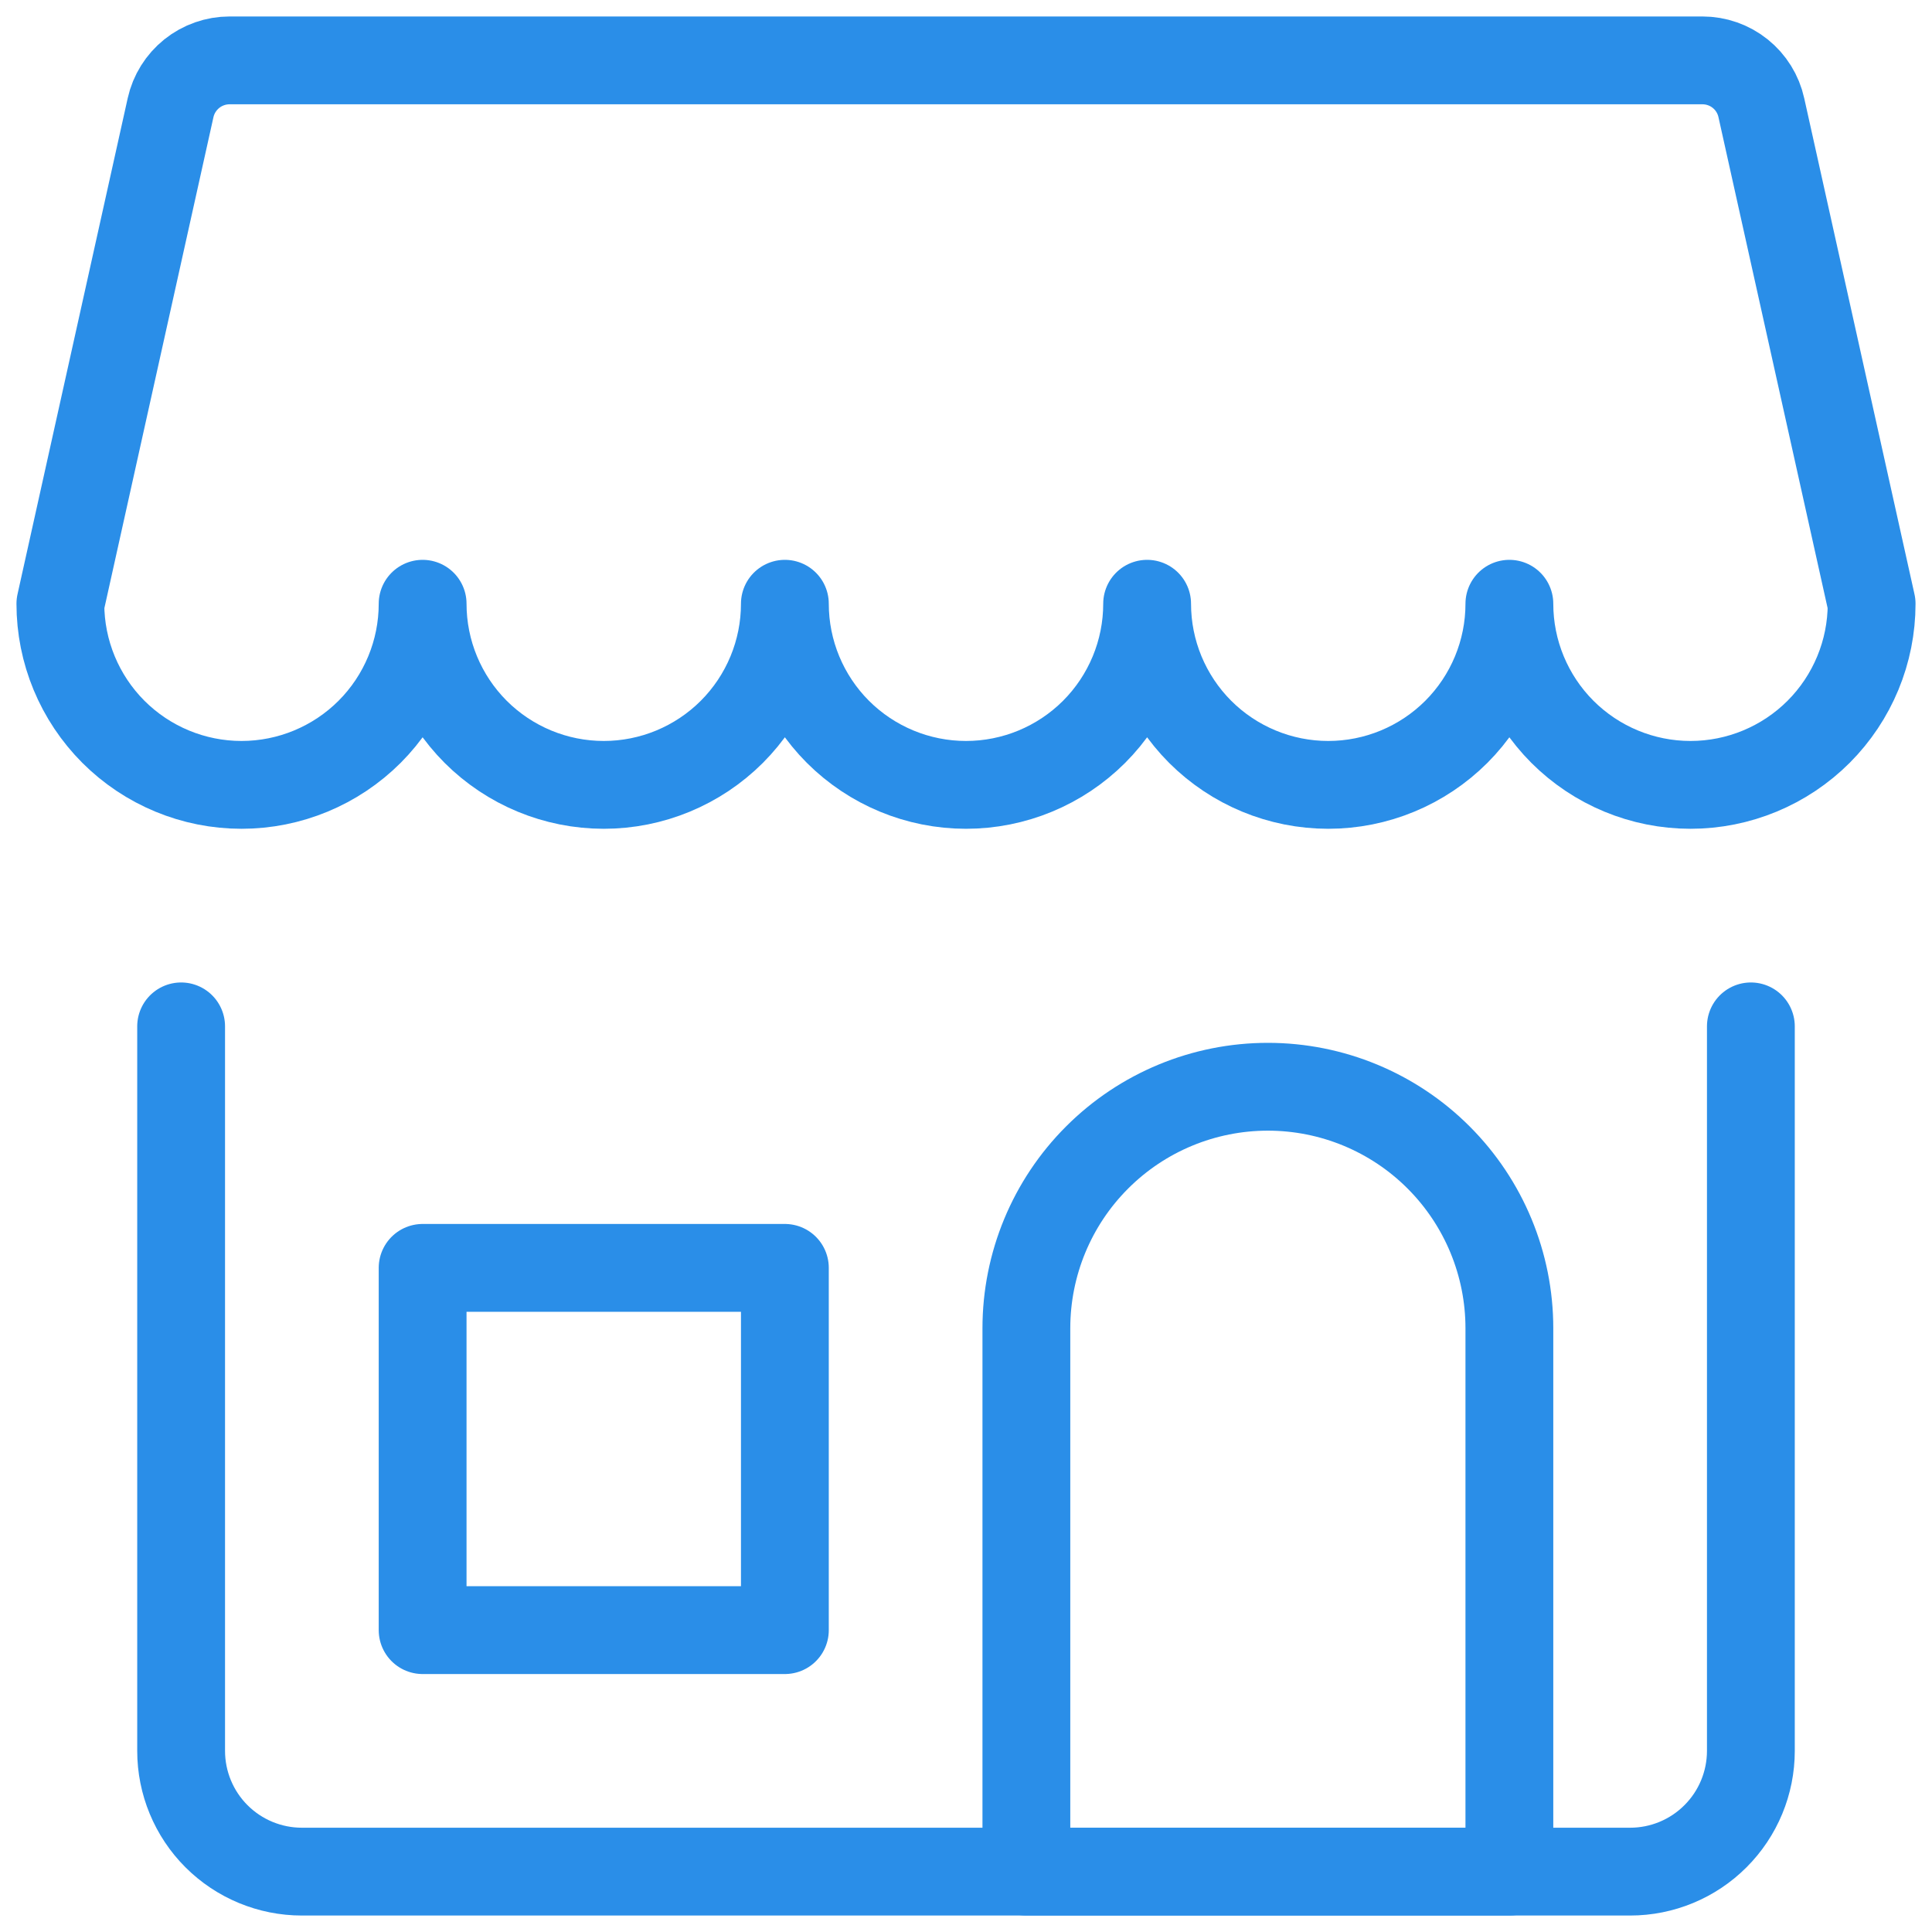 <svg xmlns:xlink="http://www.w3.org/1999/xlink" class="icon-store key-details__icon" aria-hidden="true" focusable="false" role="presentation" xmlns="http://www.w3.org/2000/svg" width="44" height="44" viewBox="0 0 44 44" fill="none">      <path d="M39.875 23.375V39.875C39.875 40.604 39.585 41.304 39.069 41.819C38.554 42.335 37.854 42.625 37.125 42.625H6.875C6.146 42.625 5.446 42.335 4.93 41.819C4.415 41.304 4.125 40.604 4.125 39.875V23.375" stroke="#2A8EE8" stroke-width="2px" stroke-linecap="round" stroke-linejoin="round" fill="none"></path>      <path d="M38.771 1.375H5.229C4.916 1.375 4.612 1.482 4.368 1.677C4.124 1.873 3.953 2.146 3.885 2.451L1.375 13.75C1.375 14.844 1.81 15.893 2.583 16.667C3.357 17.44 4.406 17.875 5.5 17.875C6.594 17.875 7.643 17.44 8.417 16.667C9.19 15.893 9.625 14.844 9.625 13.75C9.625 14.844 10.06 15.893 10.833 16.667C11.607 17.44 12.656 17.875 13.75 17.875C14.844 17.875 15.893 17.44 16.667 16.667C17.44 15.893 17.875 14.844 17.875 13.75C17.875 14.844 18.31 15.893 19.083 16.667C19.857 17.44 20.906 17.875 22 17.875C23.094 17.875 24.143 17.44 24.917 16.667C25.69 15.893 26.125 14.844 26.125 13.75C26.125 14.844 26.56 15.893 27.333 16.667C28.107 17.44 29.156 17.875 30.25 17.875C31.344 17.875 32.393 17.44 33.167 16.667C33.94 15.893 34.375 14.844 34.375 13.75C34.375 14.844 34.81 15.893 35.583 16.667C36.357 17.44 37.406 17.875 38.5 17.875C39.594 17.875 40.643 17.44 41.417 16.667C42.19 15.893 42.625 14.844 42.625 13.75L40.113 2.451C40.046 2.146 39.876 1.873 39.632 1.677C39.388 1.481 39.084 1.375 38.771 1.375Z" stroke="#2A8EE8" stroke-width="2px" stroke-linecap="round" stroke-linejoin="round" fill="none"></path>      <path d="M34.375 30.25C34.375 28.791 33.795 27.392 32.764 26.361C31.733 25.329 30.334 24.75 28.875 24.75C27.416 24.75 26.017 25.329 24.986 26.361C23.954 27.392 23.375 28.791 23.375 30.25V42.625H34.375V30.25Z" stroke="#2A8EE8" stroke-width="2px" stroke-linecap="round" stroke-linejoin="round" fill="none"></path>      <path d="M9.625 28.875H17.875V37.125H9.625V28.875Z" stroke="#2A8EE8" stroke-width="2px" stroke-linecap="round" stroke-linejoin="round" fill="none"></path>    </svg>
